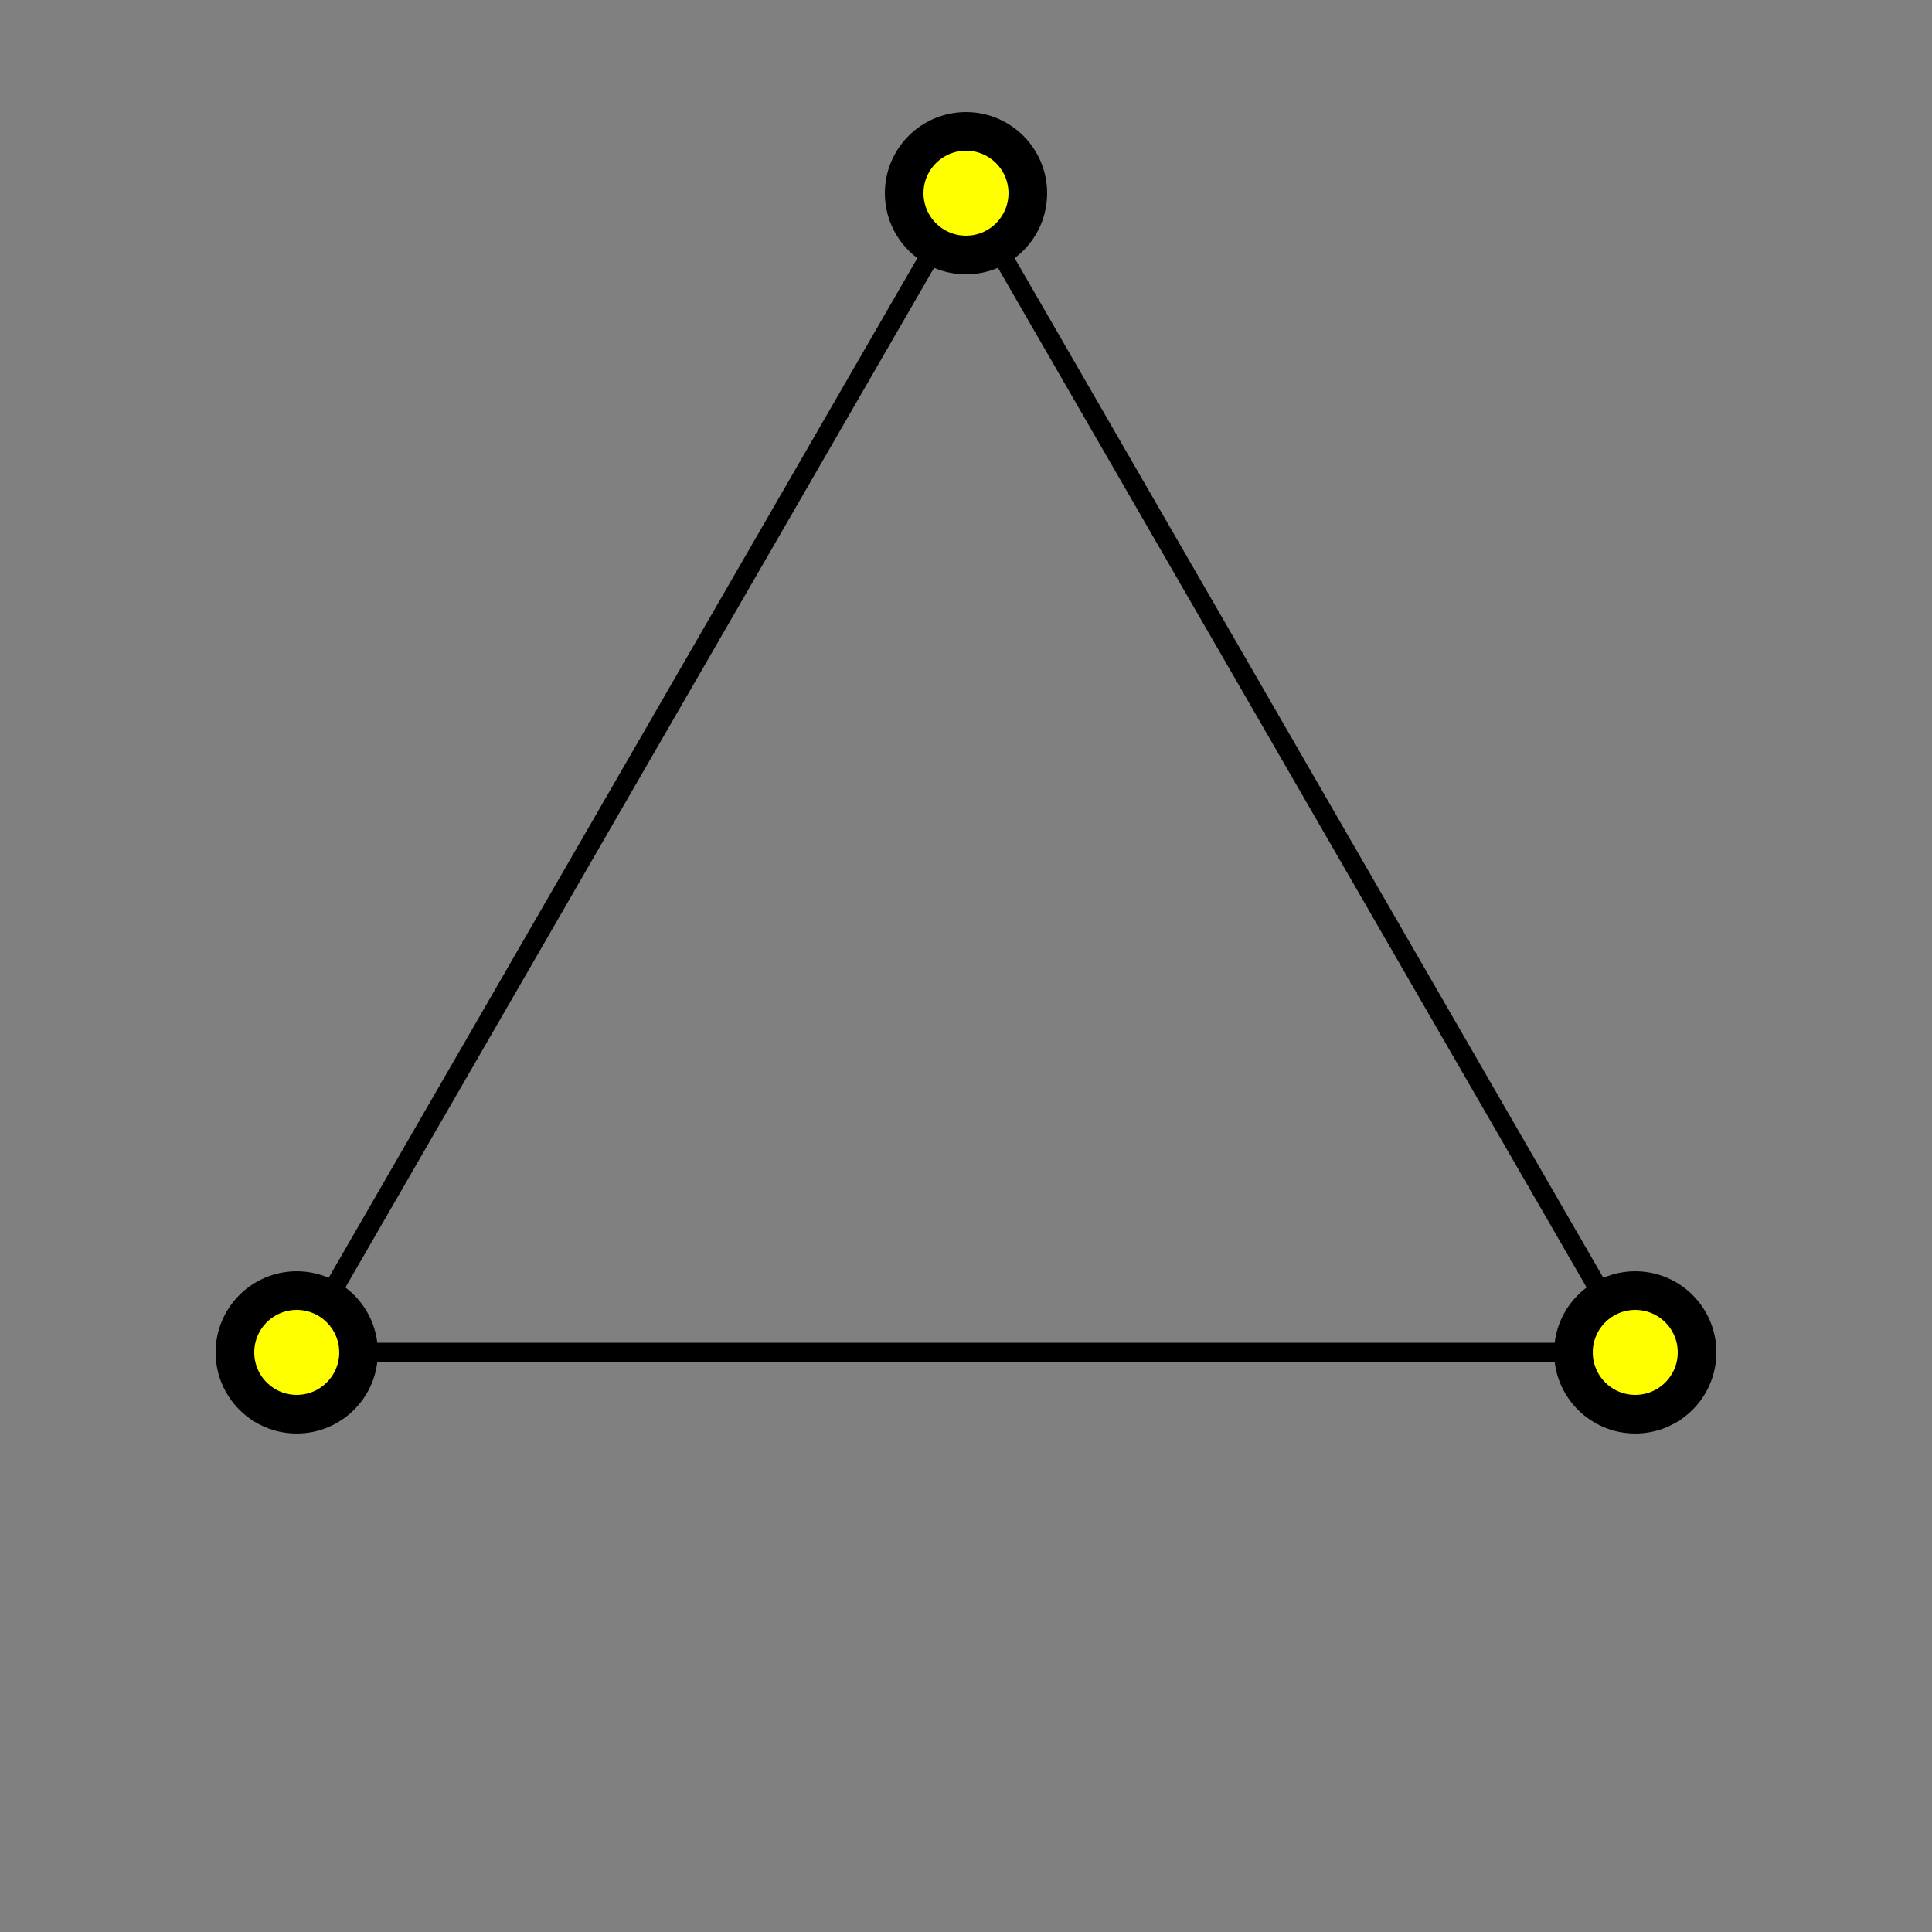 <?xml version="1.0" encoding="UTF-8"?>
<svg xmlns="http://www.w3.org/2000/svg" xmlns:xlink="http://www.w3.org/1999/xlink" width="100pt" height="100pt" viewBox="0 0 100 100" version="1.1">
<rect x="0" y="0" width="100" height="100" fill="#808080" stroke="none"/>
<g id="surface1">
<path style="fill:none;stroke-width:10;stroke-linecap:butt;stroke-linejoin:miter;stroke:rgb(0%,0%,0%);stroke-opacity:1;stroke-miterlimit:10;" d="M 500 900 L 153.594 300 L 846.406 300 Z M 500 900 " transform="matrix(0.1,0,0,-0.1,0,100)"/>
<path style=" stroke:none;fill-rule:nonzero;fill:rgb(100%,100%,0%);fill-opacity:1;" d="M 53.199 10 C 53.199 8.234 51.766 6.801 50 6.801 C 48.234 6.801 46.801 8.234 46.801 10 C 46.801 11.766 48.234 13.199 50 13.199 C 51.766 13.199 53.199 11.766 53.199 10 "/>
<path style="fill:none;stroke-width:20;stroke-linecap:butt;stroke-linejoin:miter;stroke:rgb(0%,0%,0%);stroke-opacity:1;stroke-miterlimit:10;" d="M 531.992 900 C 531.992 917.656 517.656 931.992 500 931.992 C 482.344 931.992 468.008 917.656 468.008 900 C 468.008 882.344 482.344 868.008 500 868.008 C 517.656 868.008 531.992 882.344 531.992 900 Z M 531.992 900 " transform="matrix(0.1,0,0,-0.1,0,100)"/>
<path style=" stroke:none;fill-rule:nonzero;fill:rgb(100%,100%,0%);fill-opacity:1;" d="M 18.559 70 C 18.559 68.234 17.125 66.801 15.359 66.801 C 13.594 66.801 12.16 68.234 12.16 70 C 12.16 71.766 13.594 73.199 15.359 73.199 C 17.125 73.199 18.559 71.766 18.559 70 "/>
<path style="fill:none;stroke-width:20;stroke-linecap:butt;stroke-linejoin:miter;stroke:rgb(0%,0%,0%);stroke-opacity:1;stroke-miterlimit:10;" d="M 185.586 300 C 185.586 317.656 171.25 331.992 153.594 331.992 C 135.938 331.992 121.602 317.656 121.602 300 C 121.602 282.344 135.938 268.008 153.594 268.008 C 171.25 268.008 185.586 282.344 185.586 300 Z M 185.586 300 " transform="matrix(0.1,0,0,-0.1,0,100)"/>
<path style=" stroke:none;fill-rule:nonzero;fill:rgb(100%,100%,0%);fill-opacity:1;" d="M 87.84 70 C 87.84 68.234 86.406 66.801 84.641 66.801 C 82.875 66.801 81.441 68.234 81.441 70 C 81.441 71.766 82.875 73.199 84.641 73.199 C 86.406 73.199 87.84 71.766 87.84 70 "/>
<path style="fill:none;stroke-width:20;stroke-linecap:butt;stroke-linejoin:miter;stroke:rgb(0%,0%,0%);stroke-opacity:1;stroke-miterlimit:10;" d="M 878.398 300 C 878.398 317.656 864.062 331.992 846.406 331.992 C 828.75 331.992 814.414 317.656 814.414 300 C 814.414 282.344 828.75 268.008 846.406 268.008 C 864.062 268.008 878.398 282.344 878.398 300 Z M 878.398 300 " transform="matrix(0.1,0,0,-0.1,0,100)"/>
</g>
</svg>
